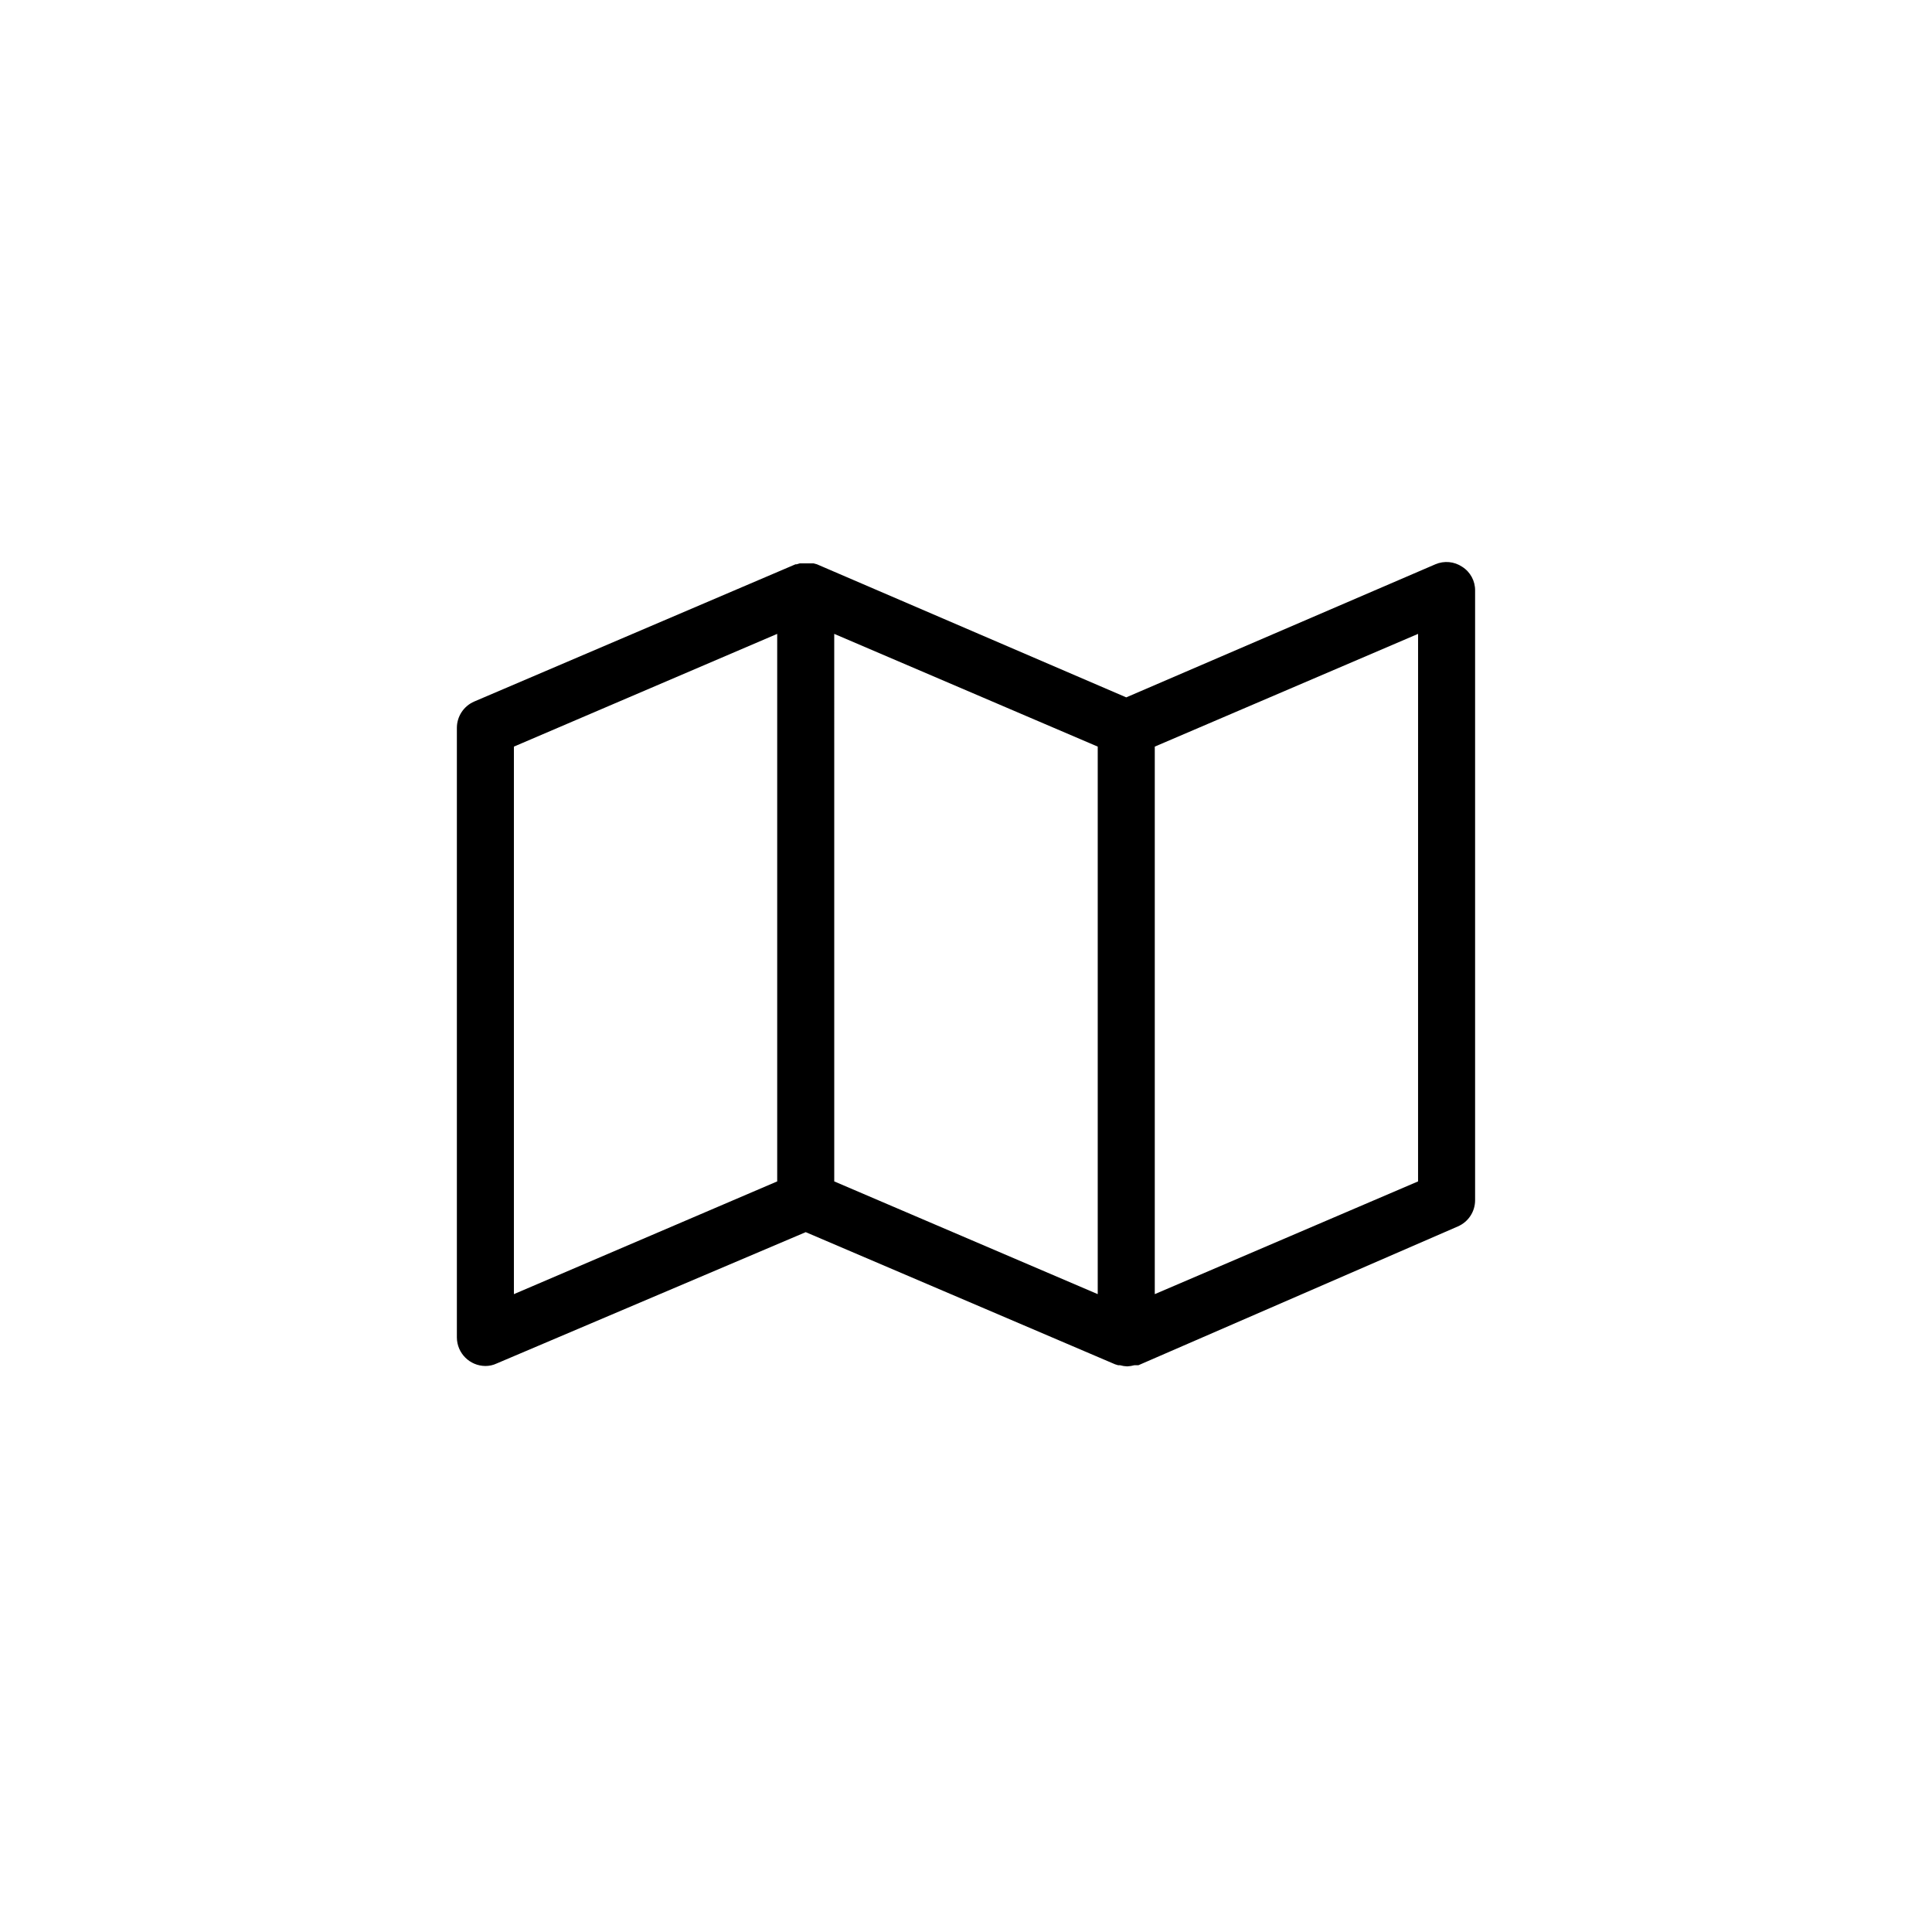 <?xml version="1.0" encoding="UTF-8"?>
<!-- Uploaded to: SVG Repo, www.svgrepo.com, Generator: SVG Repo Mixer Tools -->
<svg fill="#000000" width="800px" height="800px" version="1.1" viewBox="144 144 512 512" xmlns="http://www.w3.org/2000/svg">
 <path d="m531.49 294.2c-2.102-1.41-4.777-1.656-7.102-0.656l-81.918 35.266-81.969-35.266-0.906-0.25h-3.625l-0.855 0.25h-0.301l-85.152 36.375c-2.773 1.203-4.574 3.93-4.586 6.953v161.57c0.027 4.164 3.394 7.531 7.559 7.559 1.027 0.004 2.043-0.219 2.973-0.656l81.918-34.812 81.969 35.016 0.809 0.25h0.504c0.621 0.18 1.266 0.281 1.914 0.305 0.645-0.031 1.289-0.133 1.914-0.305h1.059l84.641-36.777c2.781-1.191 4.586-3.926 4.582-6.953v-161.52c0.047-2.57-1.254-4.977-3.426-6.348zm-251.3 47.66 69.777-29.875v145.1l-69.777 29.875zm84.891-29.875 69.828 29.875v145.1l-69.824-29.875zm154.72 145.1-69.773 29.875v-145.1l69.777-29.875z"/>
</svg>